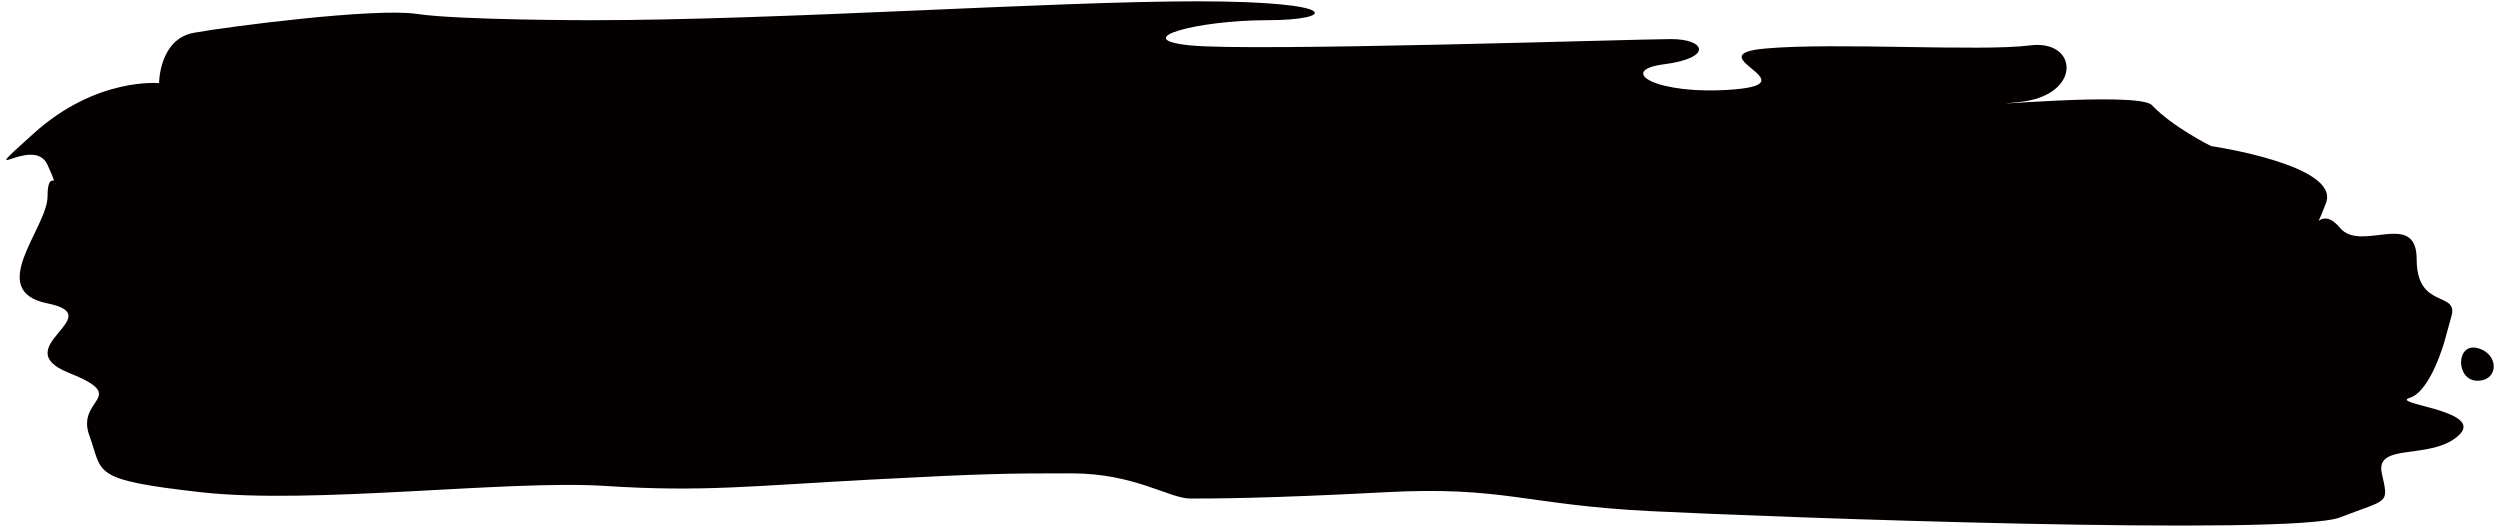 <svg version="1.1" id="_x31__1_" xmlns="http://www.w3.org/2000/svg" x="0" y="0" viewBox="0 0 800 168.605" xml:space="preserve"><style>.st0{fill:#040000}</style><path class="st0" d="M189.144 6.467c60.199 0 147.164-6.045 193.985-6.045 46.83 0 44.598 6.045 22.301 6.045-22.301 0-44.597 6.04-24.533 8.062 20.069 2.011 142.711-2.022 153.855-2.022 11.151 0 13.378 6.045-2.232 8.056-15.604 2.012-2.227 10.068 22.301 8.056 24.528-2.011-12.261-11.078 10.034-13.09 22.296-2.011 69.12 1.012 84.73-1 15.61-2.022 16.721 16.102-3.343 18.113-20.069 2.023 38.011-3.569 42.365 1.012 6.692 7.051 18.953 13.095 18.953 13.095s41.249 6.034 36.79 18.124c-4.466 12.085-2.233 0 4.458 8.051 6.692 8.056 24.529-6.034 24.529 10.073 0 16.112 13.377 10.068 11.145 18.124l-2.226 8.061s-4.46 16.102-11.145 18.124c-6.692 2.017 24.523 4.028 15.604 12.085-8.918 8.045-26.76 2.011-24.528 12.085 2.232 10.067 2.232 8.056-13.378 14.09-15.604 6.046-180.61 0-220.748-2.01-40.128-2.012-46.819-8.057-84.73-6.046-37.901 2.022-55.742 2.022-62.434 2.022-6.686 0-17.837-8.056-37.901-8.056-20.068 0-26.758 0-64.663 2.011-37.906 2.011-53.516 4.022-84.733 2.011-31.215-2.011-93.649 6.045-129.322 2.011-35.679-4.022-31.217-6.034-35.679-18.118-4.459-12.085 13.378-12.085-6.691-20.141-20.066-8.056 13.38-18.129-6.69-22.158-20.069-4.028 0-24.169 0-34.237 0-10.073 4.462 0 0-10.073-4.456-10.068-24.525 8.061-4.456-10.068C30.828 24.59 50.898 26.608 50.898 26.608s0-14.102 11.148-16.119c11.148-2.011 57.975-8.056 71.353-6.034 13.374 2.012 55.745 2.012 55.745 2.012z"/><path class="st0" d="M792.772 121.836c-6.973 0-6.979-12.206 0-10.46 6.973 1.747 6.968 10.46 0 10.46z"/></svg>